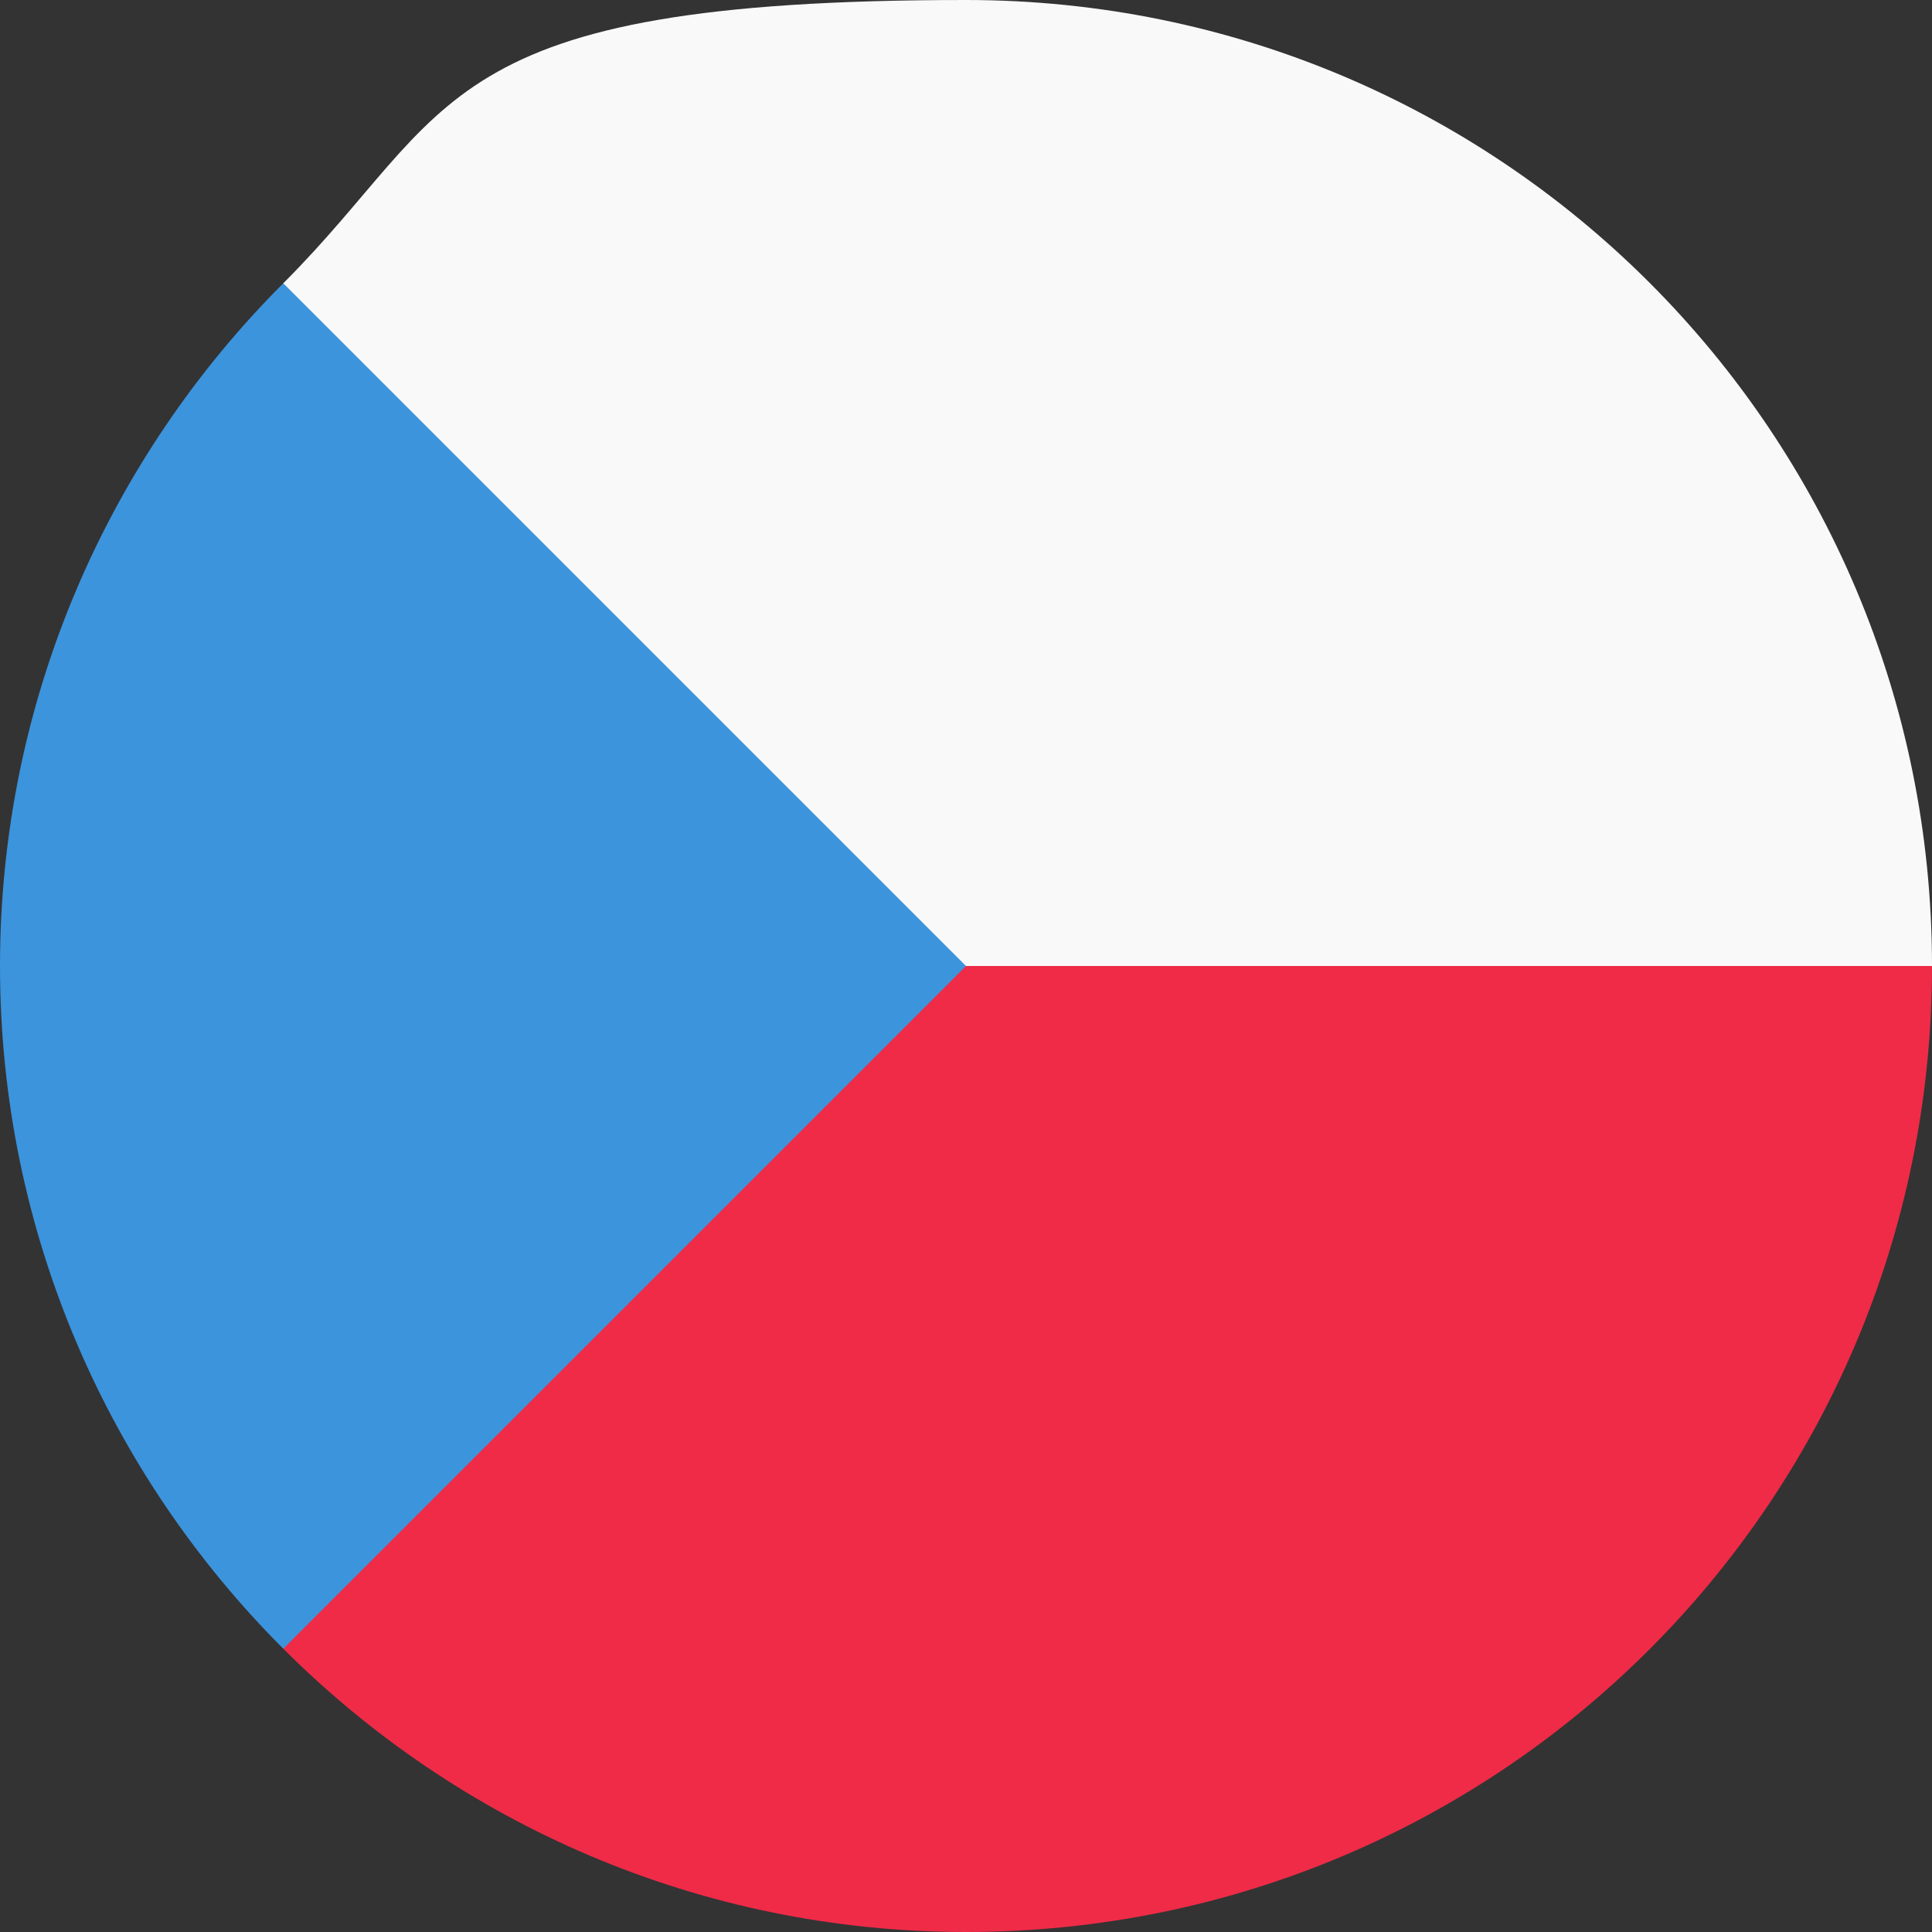 <?xml version="1.0" encoding="UTF-8"?>
<svg id="Vrstva_1" data-name="Vrstva 1" xmlns="http://www.w3.org/2000/svg" version="1.1" viewBox="0 0 800 800">
  <rect x="0" y="0" width="800" height="800" fill="#333333" stroke="none"/>
  <defs>
    <style>
      .cls-1 {
        fill: #f9f9f9;
      }

      .cls-1, .cls-2, .cls-3 {
        stroke-width: 0px;
      }

      .cls-2 {
        fill: #3c94dd;
      }

      .cls-3 {
        fill: #ef2b47;
      }
    </style>
  </defs>
  <path class="cls-1" d="M117.3,117.3v282.7h682.7C800,178.7,621.3,0,400,0S189.3,45.3,117.3,117.3"/>
  <path class="cls-3" d="M117.3,400v282.7c72,72,172,117.3,282.7,117.3,221.3,0,400-178.7,400-400H117.3"/>
  <path class="cls-2" d="M117.3,117.3C45.3,189.3,0,289.3,0,400s45.3,210.7,117.3,282.7l282.7-282.7L117.3,117.3Z"/>
</svg>
